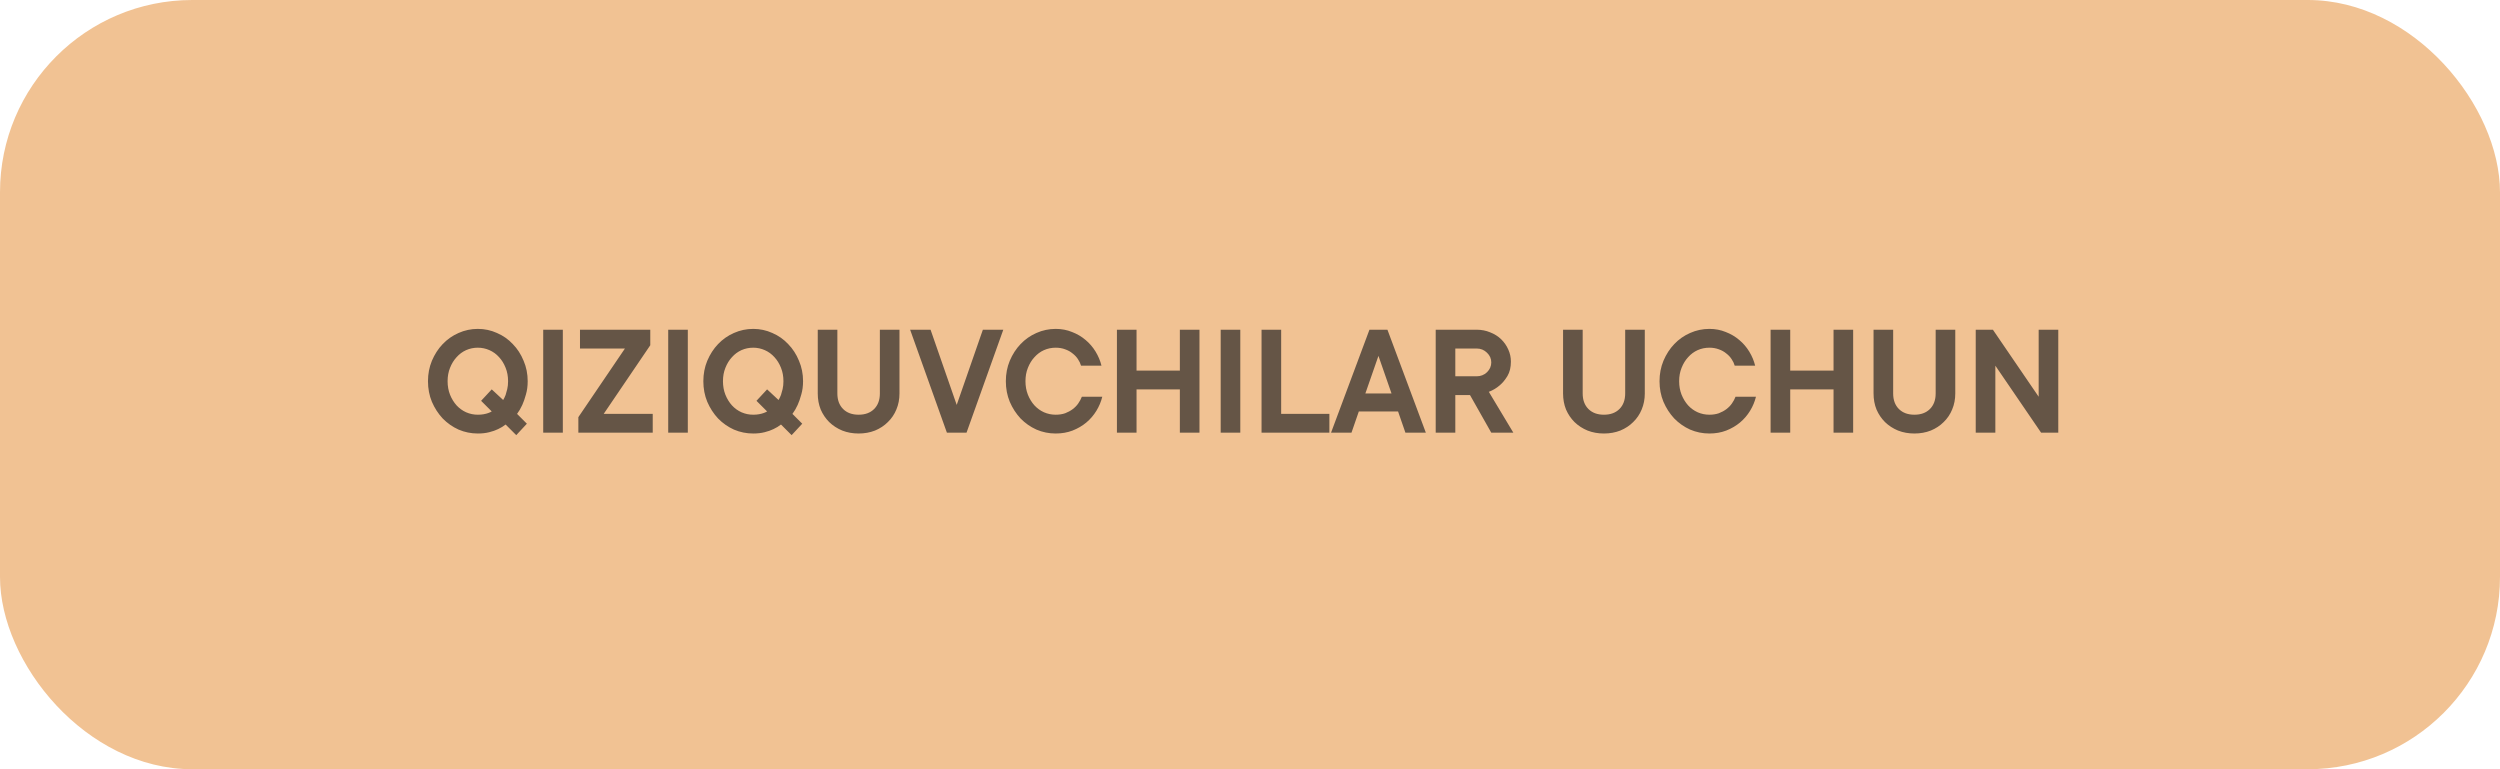<?xml version="1.0" encoding="UTF-8"?> <svg xmlns="http://www.w3.org/2000/svg" width="260" height="80" viewBox="0 0 260 80" fill="none"> <g clip-path="url(#clip0_820_267)"> <rect width="260" height="80" rx="20" fill="#F1C293"></rect> <path opacity="0.8" d="M54.88 39.645C54.88 40.155 54.818 40.62 54.693 41.039C54.58 41.458 54.455 41.815 54.319 42.11C54.16 42.461 53.979 42.773 53.775 43.045L54.795 44.065L53.69 45.255L52.585 44.15C52.358 44.331 52.098 44.49 51.803 44.626C51.554 44.751 51.248 44.858 50.885 44.949C50.534 45.04 50.137 45.085 49.695 45.085C48.992 45.085 48.324 44.949 47.689 44.677C47.066 44.394 46.516 44.008 46.04 43.521C45.575 43.022 45.201 42.444 44.918 41.787C44.646 41.13 44.51 40.416 44.51 39.645C44.51 38.886 44.646 38.177 44.918 37.52C45.201 36.851 45.575 36.273 46.04 35.786C46.516 35.287 47.066 34.902 47.689 34.63C48.324 34.347 48.992 34.205 49.695 34.205C50.398 34.205 51.061 34.347 51.684 34.63C52.319 34.902 52.868 35.287 53.333 35.786C53.809 36.273 54.183 36.851 54.455 37.52C54.738 38.177 54.88 38.886 54.88 39.645ZM46.55 39.645C46.55 40.155 46.635 40.625 46.805 41.056C46.975 41.475 47.202 41.844 47.485 42.161C47.768 42.467 48.097 42.705 48.471 42.875C48.856 43.045 49.264 43.13 49.695 43.13C49.922 43.13 50.126 43.113 50.307 43.079C50.488 43.045 50.641 43.005 50.766 42.96C50.902 42.915 51.027 42.858 51.14 42.79L50.035 41.685L51.14 40.495L52.33 41.6C52.421 41.453 52.506 41.277 52.585 41.073C52.642 40.903 52.698 40.699 52.755 40.461C52.812 40.212 52.84 39.94 52.84 39.645C52.84 39.135 52.755 38.67 52.585 38.251C52.415 37.82 52.188 37.452 51.905 37.146C51.622 36.829 51.287 36.585 50.902 36.415C50.517 36.245 50.114 36.16 49.695 36.16C49.264 36.16 48.856 36.245 48.471 36.415C48.097 36.585 47.768 36.829 47.485 37.146C47.202 37.452 46.975 37.82 46.805 38.251C46.635 38.67 46.55 39.135 46.55 39.645ZM58.534 45H56.494V34.29H58.534V45ZM62.784 43.045H67.884V45H60.149V43.385L64.994 36.245H60.319V34.29H67.629V35.905L62.784 43.045ZM71.533 45H69.493V34.29H71.533V45ZM83.518 39.645C83.518 40.155 83.455 40.62 83.331 41.039C83.217 41.458 83.093 41.815 82.957 42.11C82.798 42.461 82.617 42.773 82.413 43.045L83.433 44.065L82.328 45.255L81.223 44.15C80.996 44.331 80.735 44.49 80.441 44.626C80.191 44.751 79.885 44.858 79.523 44.949C79.171 45.04 78.775 45.085 78.333 45.085C77.63 45.085 76.961 44.949 76.327 44.677C75.703 44.394 75.154 44.008 74.678 43.521C74.213 43.022 73.839 42.444 73.556 41.787C73.284 41.13 73.148 40.416 73.148 39.645C73.148 38.886 73.284 38.177 73.556 37.52C73.839 36.851 74.213 36.273 74.678 35.786C75.154 35.287 75.703 34.902 76.327 34.63C76.961 34.347 77.63 34.205 78.333 34.205C79.035 34.205 79.698 34.347 80.322 34.63C80.956 34.902 81.506 35.287 81.971 35.786C82.447 36.273 82.821 36.851 83.093 37.52C83.376 38.177 83.518 38.886 83.518 39.645ZM75.188 39.645C75.188 40.155 75.273 40.625 75.443 41.056C75.613 41.475 75.839 41.844 76.123 42.161C76.406 42.467 76.735 42.705 77.109 42.875C77.494 43.045 77.902 43.13 78.333 43.13C78.559 43.13 78.763 43.113 78.945 43.079C79.126 43.045 79.279 43.005 79.404 42.96C79.54 42.915 79.664 42.858 79.778 42.79L78.673 41.685L79.778 40.495L80.968 41.6C81.058 41.453 81.143 41.277 81.223 41.073C81.279 40.903 81.336 40.699 81.393 40.461C81.449 40.212 81.478 39.94 81.478 39.645C81.478 39.135 81.393 38.67 81.223 38.251C81.053 37.82 80.826 37.452 80.543 37.146C80.259 36.829 79.925 36.585 79.54 36.415C79.154 36.245 78.752 36.16 78.333 36.16C77.902 36.16 77.494 36.245 77.109 36.415C76.735 36.585 76.406 36.829 76.123 37.146C75.839 37.452 75.613 37.82 75.443 38.251C75.273 38.67 75.188 39.135 75.188 39.645ZM89.296 43.13C89.976 43.13 90.515 42.932 90.911 42.535C91.308 42.138 91.506 41.6 91.506 40.92V34.29H93.546V40.92C93.546 41.521 93.439 42.076 93.223 42.586C93.019 43.085 92.725 43.521 92.339 43.895C91.965 44.269 91.518 44.564 90.996 44.779C90.475 44.983 89.908 45.085 89.296 45.085C88.684 45.085 88.118 44.983 87.596 44.779C87.075 44.564 86.622 44.269 86.236 43.895C85.862 43.521 85.568 43.085 85.352 42.586C85.148 42.076 85.046 41.521 85.046 40.92V34.29H87.086V40.92C87.086 41.6 87.285 42.138 87.681 42.535C88.078 42.932 88.616 43.13 89.296 43.13ZM98.478 45L94.653 34.29H96.778L99.498 42.11L102.218 34.29H104.343L100.518 45H98.478ZM106.648 39.645C106.648 40.155 106.733 40.625 106.903 41.056C107.073 41.475 107.299 41.844 107.583 42.161C107.866 42.467 108.195 42.705 108.569 42.875C108.954 43.045 109.362 43.13 109.793 43.13C110.155 43.13 110.484 43.079 110.779 42.977C111.073 42.864 111.334 42.722 111.561 42.552C111.799 42.371 111.991 42.172 112.139 41.957C112.297 41.73 112.422 41.498 112.513 41.26H114.638C114.513 41.77 114.309 42.257 114.026 42.722C113.742 43.187 113.391 43.595 112.972 43.946C112.564 44.286 112.088 44.564 111.544 44.779C111.011 44.983 110.427 45.085 109.793 45.085C109.09 45.085 108.421 44.949 107.787 44.677C107.163 44.394 106.614 44.008 106.138 43.521C105.673 43.022 105.299 42.444 105.016 41.787C104.744 41.13 104.608 40.416 104.608 39.645C104.608 38.886 104.744 38.177 105.016 37.52C105.299 36.851 105.673 36.273 106.138 35.786C106.614 35.287 107.163 34.902 107.787 34.63C108.421 34.347 109.09 34.205 109.793 34.205C110.405 34.205 110.971 34.313 111.493 34.528C112.025 34.732 112.496 35.01 112.904 35.361C113.312 35.701 113.657 36.103 113.941 36.568C114.224 37.033 114.428 37.52 114.553 38.03H112.428C112.36 37.792 112.252 37.565 112.105 37.35C111.957 37.123 111.77 36.925 111.544 36.755C111.328 36.574 111.073 36.432 110.779 36.33C110.484 36.217 110.155 36.16 109.793 36.16C109.362 36.16 108.954 36.245 108.569 36.415C108.195 36.585 107.866 36.829 107.583 37.146C107.299 37.452 107.073 37.82 106.903 38.251C106.733 38.67 106.648 39.135 106.648 39.645ZM124.745 34.29V45L122.705 45V40.495H118.2V45H116.16V34.29H118.2V38.54H122.705V34.29H124.745ZM128.991 45H126.951V34.29H128.991V45ZM138.256 43.045V45H131.201V34.29H133.241V43.045H138.256ZM140.553 45H138.428L142.423 34.29H144.293L148.288 45H146.163L145.398 42.79H141.318L140.553 45ZM144.718 40.92L143.358 37.01L141.998 40.92H144.718ZM152.883 41.09H151.353V45H149.313V34.29H153.563C154.073 34.29 154.543 34.381 154.974 34.562C155.416 34.732 155.796 34.97 156.113 35.276C156.43 35.582 156.68 35.939 156.861 36.347C157.042 36.744 157.133 37.163 157.133 37.605C157.133 38.206 157.014 38.704 156.776 39.101C156.538 39.498 156.272 39.821 155.977 40.07C155.637 40.365 155.257 40.591 154.838 40.75L157.388 45H155.093L152.883 41.09ZM151.353 39.135H153.563C153.994 39.135 154.356 38.993 154.651 38.71C154.946 38.415 155.093 38.075 155.093 37.69C155.093 37.305 154.946 36.97 154.651 36.687C154.356 36.392 153.994 36.245 153.563 36.245H151.353V39.135ZM166.809 43.13C167.489 43.13 168.027 42.932 168.424 42.535C168.821 42.138 169.019 41.6 169.019 40.92V34.29H171.059V40.92C171.059 41.521 170.951 42.076 170.736 42.586C170.532 43.085 170.237 43.521 169.852 43.895C169.478 44.269 169.03 44.564 168.509 44.779C167.988 44.983 167.421 45.085 166.809 45.085C166.197 45.085 165.63 44.983 165.109 44.779C164.588 44.564 164.134 44.269 163.749 43.895C163.375 43.521 163.08 43.085 162.865 42.586C162.661 42.076 162.559 41.521 162.559 40.92V34.29H164.599V40.92C164.599 41.6 164.797 42.138 165.194 42.535C165.591 42.932 166.129 43.13 166.809 43.13ZM174.631 39.645C174.631 40.155 174.716 40.625 174.886 41.056C175.056 41.475 175.283 41.844 175.566 42.161C175.849 42.467 176.178 42.705 176.552 42.875C176.937 43.045 177.345 43.13 177.776 43.13C178.139 43.13 178.467 43.079 178.762 42.977C179.057 42.864 179.317 42.722 179.544 42.552C179.782 42.371 179.975 42.172 180.122 41.957C180.281 41.73 180.405 41.498 180.496 41.26H182.621C182.496 41.77 182.292 42.257 182.009 42.722C181.726 43.187 181.374 43.595 180.955 43.946C180.547 44.286 180.071 44.564 179.527 44.779C178.994 44.983 178.411 45.085 177.776 45.085C177.073 45.085 176.405 44.949 175.77 44.677C175.147 44.394 174.597 44.008 174.121 43.521C173.656 43.022 173.282 42.444 172.999 41.787C172.727 41.13 172.591 40.416 172.591 39.645C172.591 38.886 172.727 38.177 172.999 37.52C173.282 36.851 173.656 36.273 174.121 35.786C174.597 35.287 175.147 34.902 175.77 34.63C176.405 34.347 177.073 34.205 177.776 34.205C178.388 34.205 178.955 34.313 179.476 34.528C180.009 34.732 180.479 35.01 180.887 35.361C181.295 35.701 181.641 36.103 181.924 36.568C182.207 37.033 182.411 37.52 182.536 38.03H180.411C180.343 37.792 180.235 37.565 180.088 37.35C179.941 37.123 179.754 36.925 179.527 36.755C179.312 36.574 179.057 36.432 178.762 36.33C178.467 36.217 178.139 36.16 177.776 36.16C177.345 36.16 176.937 36.245 176.552 36.415C176.178 36.585 175.849 36.829 175.566 37.146C175.283 37.452 175.056 37.82 174.886 38.251C174.716 38.67 174.631 39.135 174.631 39.645ZM192.728 34.29V45H190.688V40.495H186.183V45H184.143V34.29H186.183V38.54H190.688V34.29H192.728ZM199.099 43.13C199.779 43.13 200.317 42.932 200.714 42.535C201.111 42.138 201.309 41.6 201.309 40.92V34.29H203.349V40.92C203.349 41.521 203.241 42.076 203.026 42.586C202.822 43.085 202.527 43.521 202.142 43.895C201.768 44.269 201.32 44.564 200.799 44.779C200.278 44.983 199.711 45.085 199.099 45.085C198.487 45.085 197.92 44.983 197.399 44.779C196.878 44.564 196.424 44.269 196.039 43.895C195.665 43.521 195.37 43.085 195.155 42.586C194.951 42.076 194.849 41.521 194.849 40.92V34.29H196.889V40.92C196.889 41.6 197.087 42.138 197.484 42.535C197.881 42.932 198.419 43.13 199.099 43.13ZM214.061 34.29V45H212.276L207.516 38.03V45H205.476V34.29H207.261L212.021 41.26V34.29H214.061Z" fill="#423A34"></path> </g> <defs> <clipPath id="clip0_820_267"> <rect width="260" height="80" fill="white"></rect> </clipPath> </defs> </svg> 